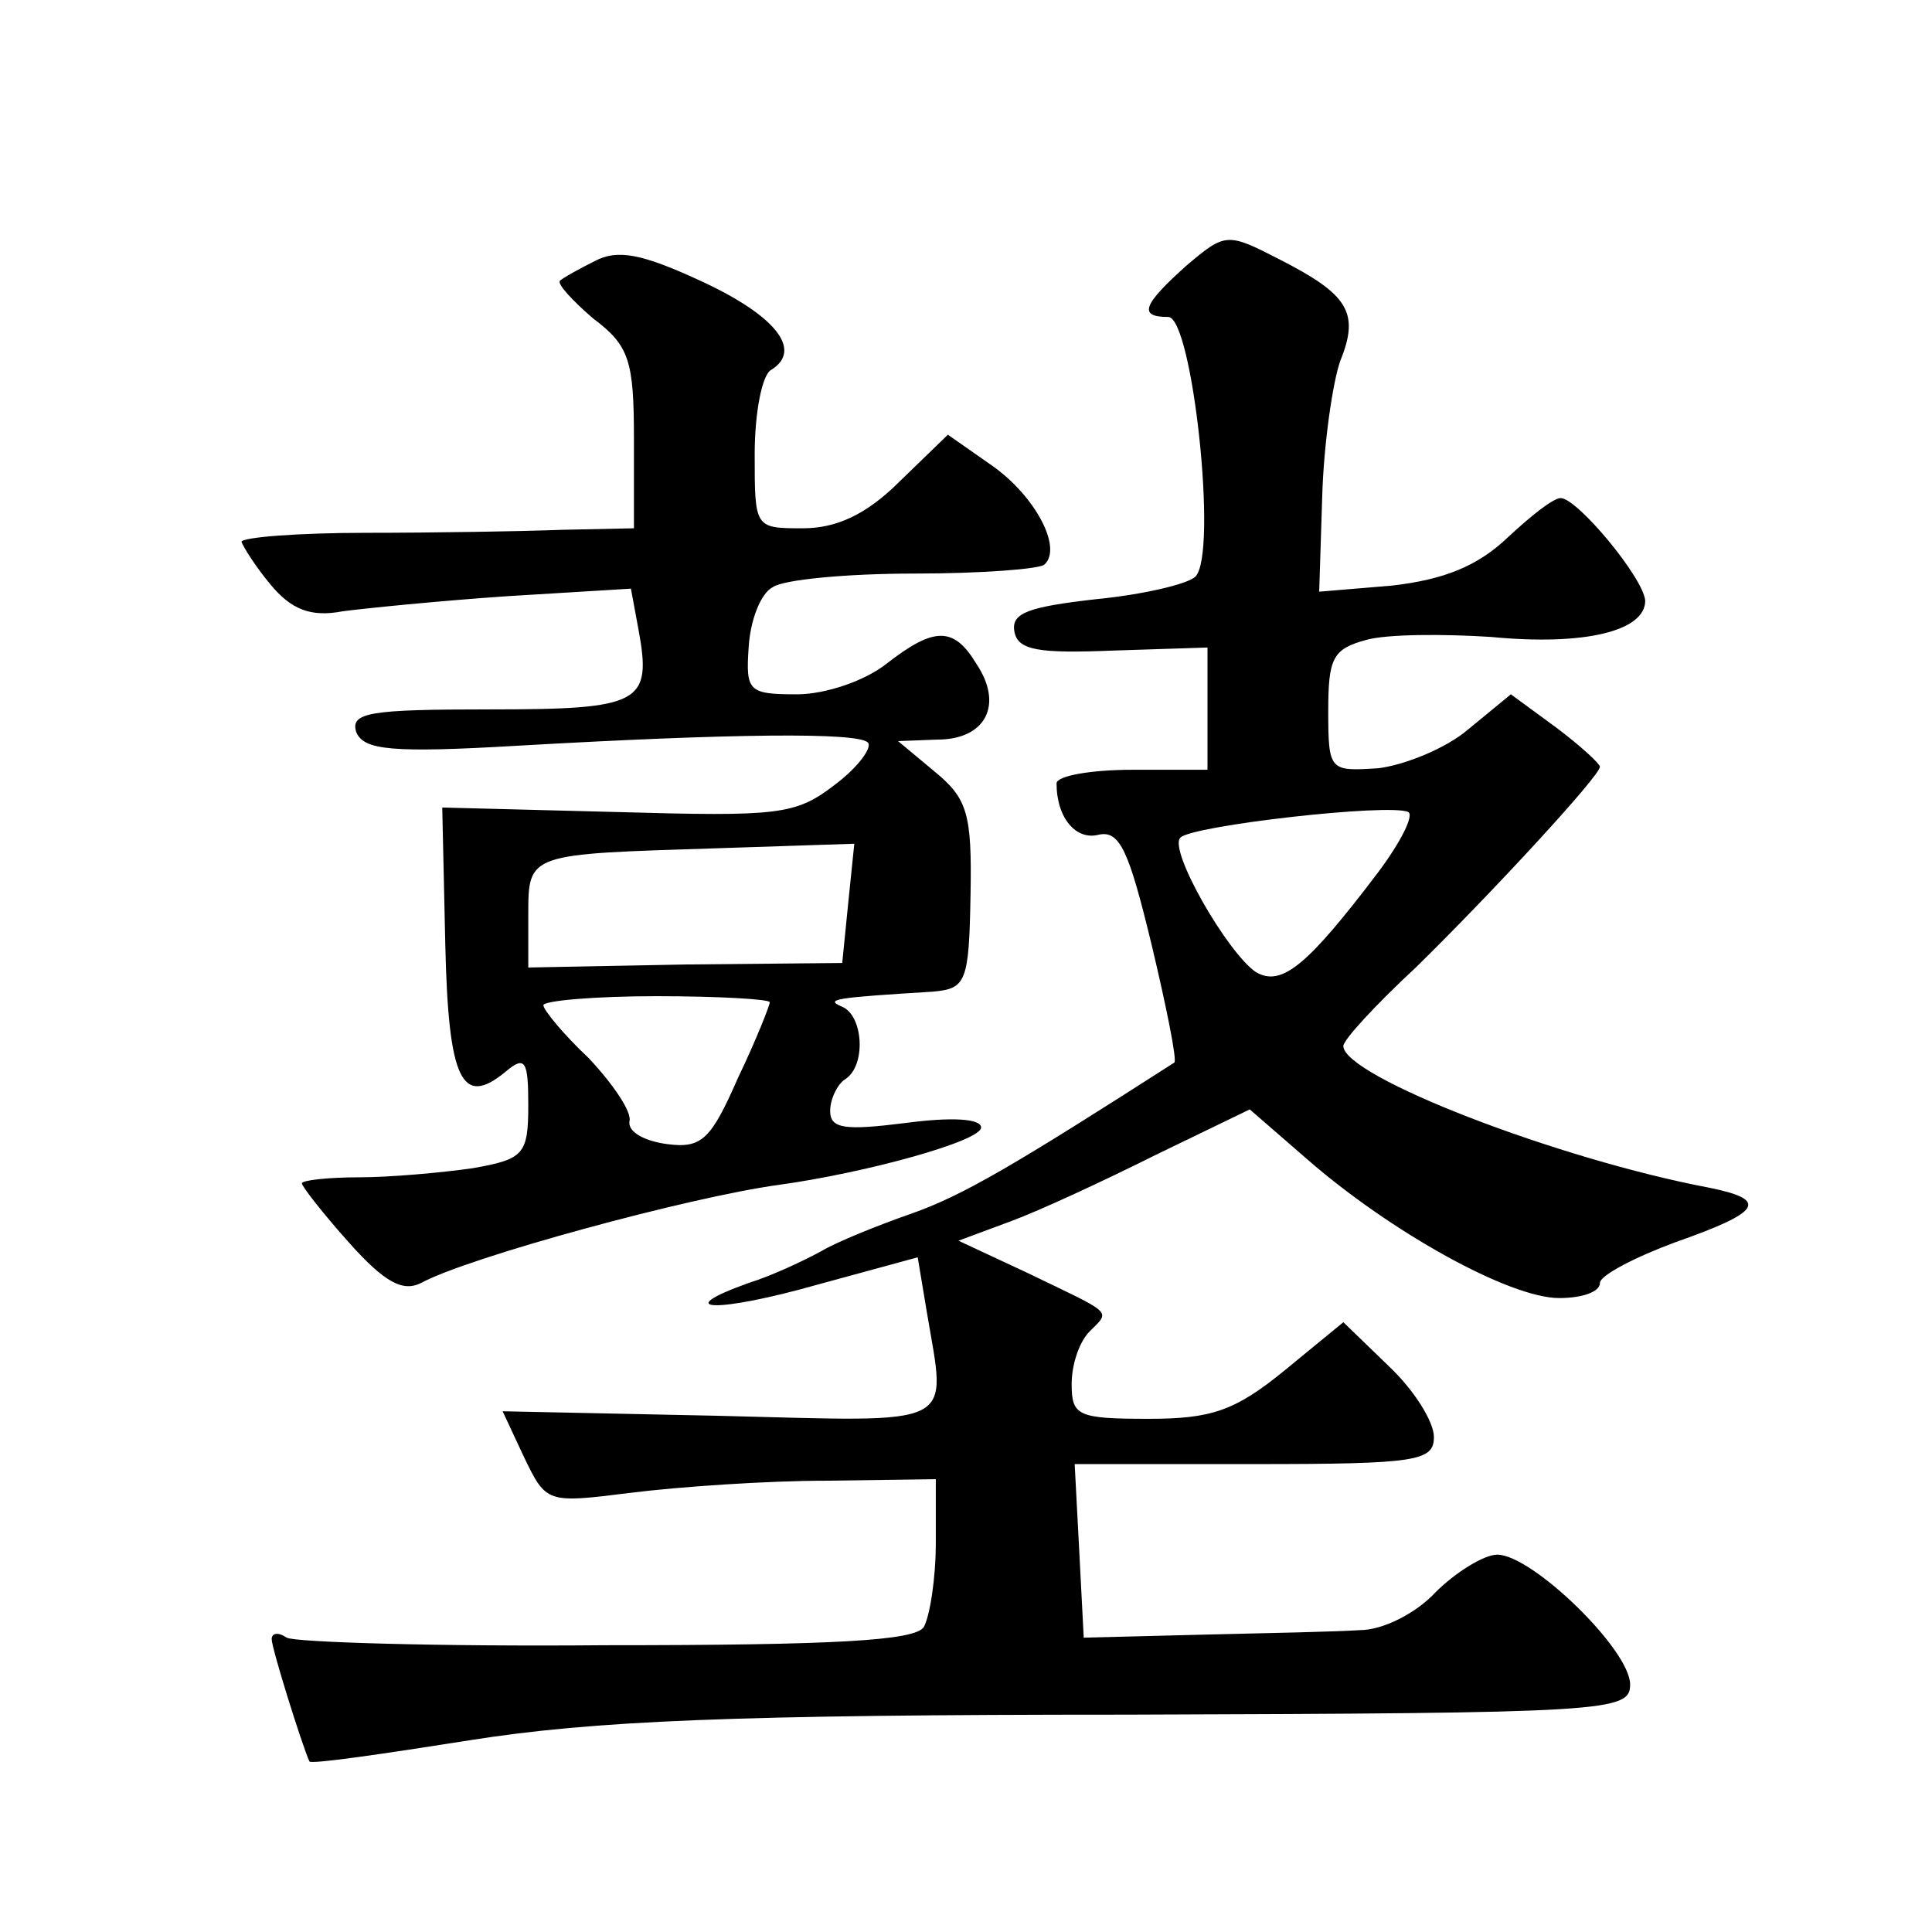 <?xml version="1.0" standalone="no"?>
<!DOCTYPE svg PUBLIC "-//W3C//DTD SVG 20010904//EN"
 "http://www.w3.org/TR/2001/REC-SVG-20010904/DTD/svg10.dtd">
<svg version="1.0" xmlns="http://www.w3.org/2000/svg"
 width="128pt" height="128pt" viewBox="0 0 128 128"
 preserveAspectRatio="xMidYMid meet">
<g transform="translate(0,128) scale(0.1,-0.1)"
fill="#0" stroke="none">
<path d="M786 1104 c-29 -26 -32 -34 -12 -34 16 0 33 -157 18 -172 -5 -5 -35 -12
-66 -15 -44 -5 -56 -9 -54 -21 2 -13 16 -15 66 -13 l62 2 0 -40 0 -41 -50 0 c-27
0 -50 -4 -50 -9 0 -23 13 -38 28 -34 14 3 20 -11 35 -73 10 -42 17 -77 15 -78 -106
-68 -140 -88 -174 -100 -23 -8 -50 -19 -60 -25 -11 -6 -32 -16 -48 -21 -53 -19
-21 -20 46 -1 l66 18 6 -36 c13 -78 23 -73 -138 -69 l-143 3 14 -30 c15 -31 15
-31 71 -24 32 4 90 8 130 8 l72 1 0 -42 c0 -24 -4 -49 -8 -56 -6 -9 -59 -12 -211
-12 -111 -1 -206 2 -211 5 -6 4 -10 3 -10 -1 0 -6 20 -70 25 -81 1 -2 49 5 106
14 82 13 175 17 436 17 319 1 333 2 333 20 0 23 -65 86 -88 86 -9 0 -28 -12 -41
-25 -13 -14 -35 -25 -50 -25 -14 -1 -61 -2 -104 -3 l-79 -2 -3 58 -3 57 119 0 c108
0 119 2 119 18 0 10 -13 31 -30 47 l-30 29 -39 -32 c-33 -27 -49 -32 -90 -32 -47
0 -51 2 -51 23 0 13 5 28 12 35 14 14 16 11 -42 39 l-45 21 35 13 c19 7 62 27 96
44 l62 30 38 -33 c55 -48 134 -92 167 -92 15 0 27 4 27 10 0 5 23 17 50 27 57 20
62 28 23 36 -101 19 -243 74 -243 94 0 4 21 27 48 52 51 50 122 127 122 133 0 2
-13 14 -29 26 l-30 22 -28 -23 c-15 -13 -43 -24 -60 -26 -32 -2 -33 -2 -33 38 0
35 3 41 25 47 14 4 52 4 83 2 62 -6 102 4 102 24 -1 15 -45 68 -56 68 -5 0 -20
-12 -35 -26 -20 -19 -42 -28 -77 -32 l-48 -4 2 63 c1 35 7 76 12 90 13 32 5 44
-40 67 -35 18 -36 18 -62 -4z m127 -402 c-47 -62 -64 -76 -81 -66 -19 13 -58 81
-50 89 7 8 139 23 151 17 4 -2 -5 -20 -20 -40z M394 1107 c-10 -5 -21 -11 -23 -13
-2 -2 8 -13 22 -25 24 -18 27 -28 27 -80 l0 -59 -47 -1 c-27 -1 -85 -2 -130 -2
-46 0 -83 -3 -83 -6 1 -3 9 -16 19 -28 14 -17 27 -22 48 -18 15 2 65 7 109 10 l82
5 5 -27 c9 -49 2 -53 -99 -53 -79 0 -92 -2 -88 -15 5 -12 23 -14 108 -9 140 8 225
9 231 2 3 -3 -6 -16 -22 -28 -26 -20 -37 -21 -144 -18 l-116 3 2 -90 c2 -91 11
-109 40 -85 13 11 15 7 15 -22 0 -33 -3 -36 -37 -42 -21 -3 -55 -6 -75 -6 -21 0
-38 -2 -38 -4 0 -2 14 -20 31 -39 24 -27 36 -33 48 -27 31 17 178 57 237 65 58
8 134 29 134 38 0 6 -20 7 -50 3 -40 -5 -50 -4 -50 8 0 8 5 18 10 21 14 9 12 42
-2 48 -12 5 -5 6 60 10 22 2 24 6 25 64 1 54 -2 64 -24 82 l-24 20 26 1 c32 0 44
23 26 50 -15 25 -28 25 -60 0 -14 -11 -40 -20 -59 -20 -32 0 -34 2 -32 31 1 18
8 36 16 40 7 5 49 9 94 9 44 0 83 3 86 6 12 11 -6 45 -34 65 l-30 21 -32 -31 c-22
-22 -42 -31 -64 -31 -32 0 -32 0 -32 49 0 28 5 53 11 56 21 13 3 36 -47 59 -39
18 -55 21 -70 13z m168 -425 l-4 -40 -104 -1 -104 -2 0 35 c0 41 0 40 125 44 l91
3 -4 -39z m-52 -66 c0 -2 -9 -25 -21 -50 -18 -41 -24 -47 -47 -44 -15 2 -26 8 -25
15 2 6 -11 25 -27 42 -17 16 -30 32 -30 35 0 3 34 6 75 6 41 0 75 -2 75 -4z"/>
</g>
</svg>
